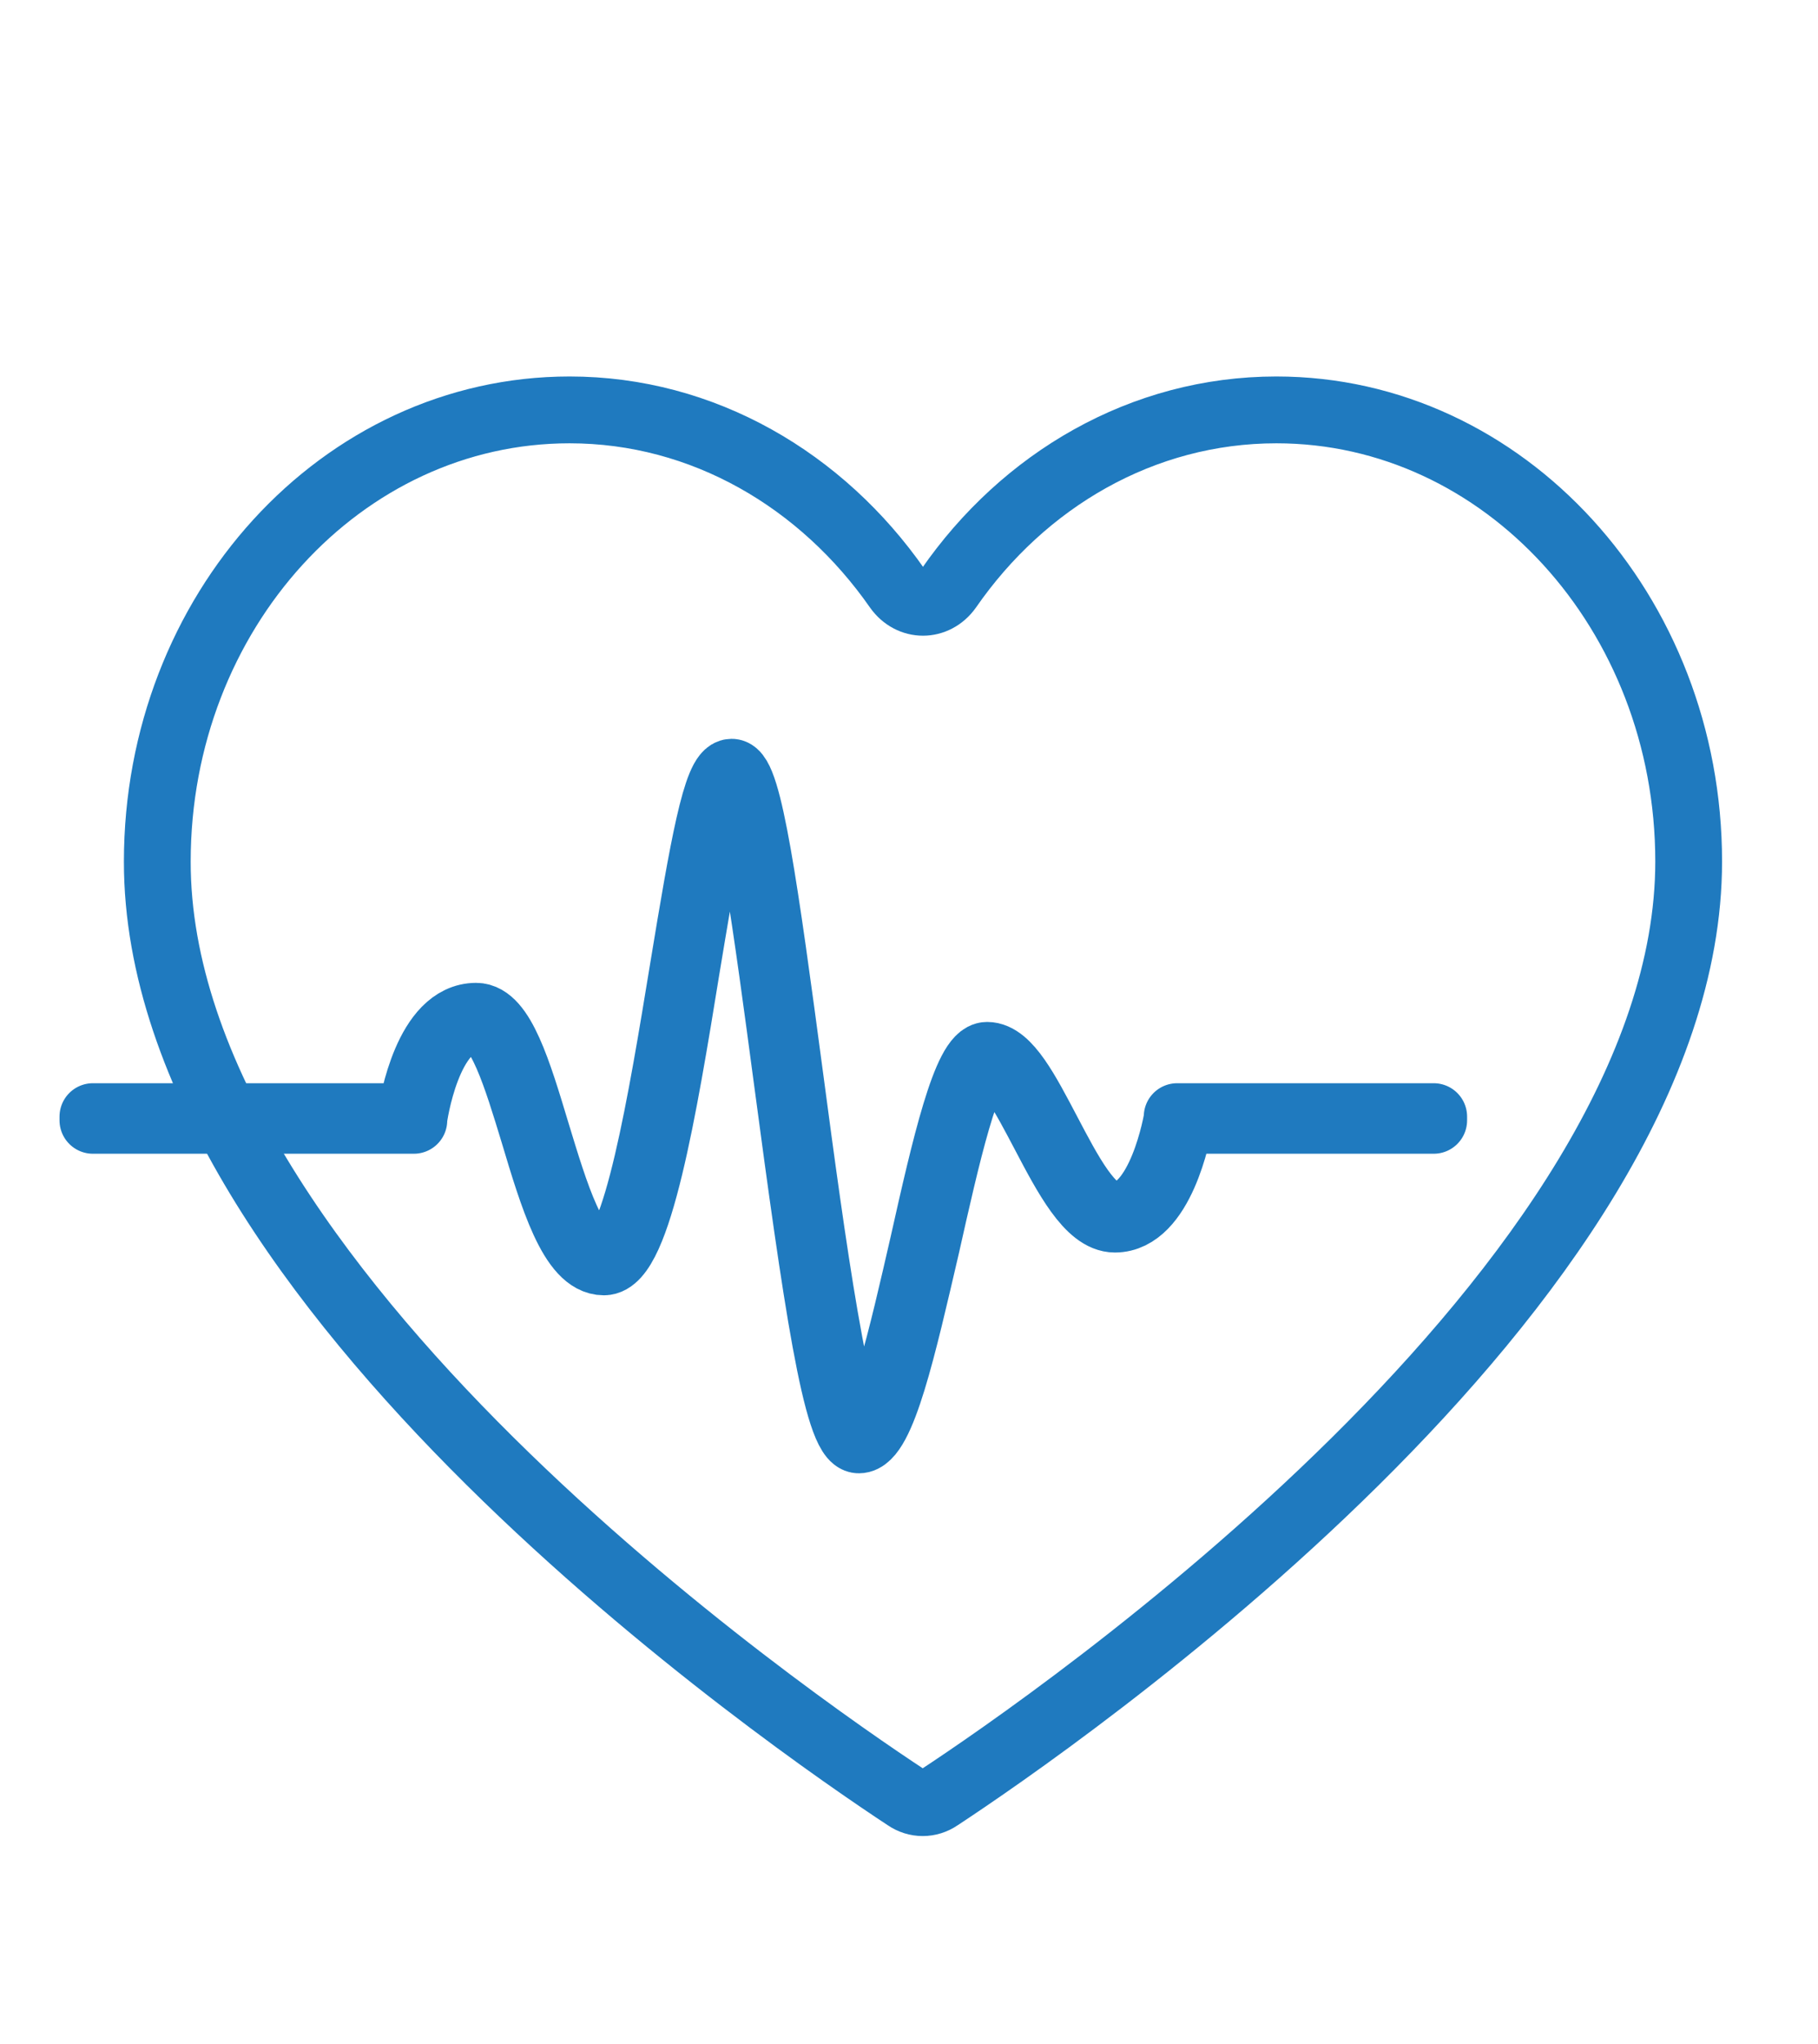 <?xml version="1.0" encoding="utf-8"?>
<!-- Generator: Adobe Illustrator 28.0.0, SVG Export Plug-In . SVG Version: 6.00 Build 0)  -->
<!DOCTYPE svg PUBLIC "-//W3C//DTD SVG 1.1//EN" "http://www.w3.org/Graphics/SVG/1.1/DTD/svg11.dtd">
<svg version="1.1" xmlns:x="http://ns.adobe.com/Extensibility/1.0/" xmlns:i="http://ns.adobe.com/AdobeIllustrator/10.0/" xmlns:graph="http://ns.adobe.com/Graphs/1.0/"
	 xmlns="http://www.w3.org/2000/svg" xmlns:xlink="http://www.w3.org/1999/xlink" x="0px" y="0px" viewBox="0 0 344.4 386.9"
	 style="enable-background:new 0 0 344.4 386.9;" xml:space="preserve">
<style type="text/css">
	.st0{display:none;}
	.st1{display:inline;}
	.st2{fill:#1F7ABF;}
	.st3{fill:none;stroke:#1F7ABF;stroke-width:12.65;stroke-linecap:round;stroke-linejoin:round;stroke-miterlimit:10;}
	.st4{fill:none;stroke:#1F7ABF;stroke-width:12.486;stroke-linecap:round;stroke-linejoin:round;stroke-miterlimit:10;}
	.st5{fill:none;stroke:#000000;stroke-width:12.572;stroke-linejoin:round;}
	.st6{fill:none;stroke:#000000;stroke-width:12.572;stroke-linecap:round;stroke-linejoin:round;}
	.st7{fill:none;stroke:#1F7ABF;stroke-width:12.618;stroke-linejoin:round;}
	.st8{fill:none;stroke:#1F7ABF;stroke-width:12.618;stroke-linecap:round;stroke-linejoin:round;}
	.st9{fill:none;stroke:#1F7ABF;stroke-width:14.869;stroke-linejoin:round;stroke-miterlimit:10;}
	.st10{fill:none;stroke:#1F7ABF;stroke-width:14.869;stroke-miterlimit:10;}
	.st11{fill:none;stroke:#1F7ABF;stroke-width:14.869;stroke-linecap:round;stroke-linejoin:round;stroke-miterlimit:10;}
</style>
<g id="nestegg" class="st0">
	<g class="st1">
		<path class="st2" d="M310.4,262.4c-17.2,52.9-73.4,91.8-140.1,91.8c-66.5,0-122.8-38.8-140-91.5c-7.8-7.1-13.8-15-17.5-23.7
			c6.1,71.3,74.4,127.7,157.5,127.7c81.6,0,148.9-54.3,157.1-123.7C323.3,250,317.4,256.6,310.4,262.4z"/>
		<path class="st2" d="M135.3,64.3c0.3,0.6,0.8,1.3,1.5,1.7c0.7,0.4,1.5,0.7,2.4,0.7c0.6,0,1.2-0.1,1.8-0.4c1.5-0.6,2.6-1.8,2.9-3.4
			c0.1-0.7,0.1-1.5-0.1-2l-6.2-21.9c-1-2.7-3.6-4.5-6.5-4.5c-0.9,0-1.8,0.2-2.7,0.5c-1.8,0.7-3.2,2.1-4,3.9
			c-0.7,1.7-0.7,3.6,0.1,5.4L135.3,64.3z"/>
		<path class="st2" d="M73.7,88.4l21.2,7.7c0.4,0.2,1,0.3,1.5,0.3c0.3,0,0.5,0,0.8-0.1c1.5-0.3,2.7-1.2,3.4-2.6
			c0.7-1.5,0.7-3.1-0.1-4.4c-0.4-0.6-0.9-1.2-1.4-1.4L79.8,75.8c-1-0.5-2.1-0.8-3.2-0.8c-2.6,0-5.1,1.5-6.3,4
			c-0.9,1.8-1,3.7-0.3,5.5C70.7,86.2,71.9,87.6,73.7,88.4z"/>
		<path class="st2" d="M191.7,66.3c0.6,0.2,1.2,0.4,1.9,0.4c0.8,0,1.7-0.2,2.4-0.7c0.7-0.4,1.3-1.1,1.5-1.6l10.7-20.1
			c0.7-1.7,0.8-3.6,0-5.3c-0.7-1.8-2.1-3.2-4-3.9c-0.9-0.3-1.8-0.5-2.7-0.5c-2.9,0-5.5,1.8-6.5,4.6l-6.1,21.7
			c-0.2,0.6-0.3,1.4-0.1,2.1C189.1,64.5,190.1,65.7,191.7,66.3z"/>
		<path class="st2" d="M235.6,96.4c0.3,0,0.5,0.1,0.8,0.1c0.6,0,1.1-0.1,1.4-0.3l21.4-7.8c1.7-0.8,2.9-2.1,3.6-3.9
			c0.6-1.8,0.5-3.8-0.3-5.5c-1.7-3.5-6-5-9.5-3.1l-19.1,12c-0.6,0.3-1.1,0.8-1.5,1.5c-0.8,1.3-0.8,3-0.1,4.5
			C232.9,95.2,234.1,96.1,235.6,96.4z"/>
		<path class="st2" d="M178.6,278.5c-74.9,2.8-145-25.5-145-59.7c0-14.9,13.5-29,35.2-39.8c0.8-5.1,1.9-10.2,3.2-15.3
			c-31.1,13.3-50.9,33-50.9,55c0,40,65.1,72.5,145.2,72.5c5,0,10-0.8,15.1-0.4c14.2,1.2,28.5,10.4,45.8,22.8
			c1.1,0.8,2.4,1.2,3.6,1.2c1.4,0,2.7-0.4,3.8-1.3c2.2-1.7,3-4.6,2-7.2c-2-5.2-2.6-11.9-2.6-16.9c7.1,2.3,19.1,6.6,33.9,14.2
			c2.2,1.1,4.8,0.8,6.7-0.6c1.9-1.5,2.8-4,2.2-6.3c-0.1-0.6-2.7-11.5-12.3-23.5c34.6-11.6,57.2-32.7,57.2-54.4
			c0-24-25.8-43.9-61.5-56.7c1.3,4.9,2.5,9.9,3.3,14.9c27.4,11.3,45.7,26.5,45.7,41.9c0,17.3-24.2,36.3-57.7,45.2
			c-2.2,0.6-3.9,2.3-4.4,4.5c-0.6,2.2,0.1,4.5,1.8,6.1c3.7,3.5,6.6,7.1,8.8,10.4c-17-7.3-27.7-9.7-28.2-9.9c-1.7-0.4-3.6,0-5,1
			c-1.4,1-2.4,2.6-2.6,4.4c0,0.4-0.7,6.7-0.1,14.4c-13.9-8.6-24.3-13.2-36.5-16C183.3,278.5,180.9,278.4,178.6,278.5z"/>
		<path class="st2" d="M103.8,239.9c-7.5-9.1-11.7-21.4-11.7-38.7c0-53.4,36.1-103.9,74.3-103.9c38.2,0,74.3,50.5,74.3,103.9
			c0,17.3-3.6,29.6-11.7,38.7c-2.4,2.6-2.1,6.3,0.5,8.8c2.4,2.4,6.5,2.1,8.8-0.5c10-11.1,14.9-26.5,14.9-47
			c0-54.9-37.1-116.4-86.8-116.4c-49.7,0-86.8,61.5-86.8,116.4c0,20.5,4.9,35.9,14.9,47c1.2,1.4,2.9,2.1,4.6,2.1
			c1.5,0,2.9-0.6,4.2-1.6C105.9,246.6,105.7,242.2,103.8,239.9z"/>
	</g>
</g>
<g id="Layer_2">
	<g>
		<path class="st3" d="M171.7,340.3c1.9,1.3,4.3,1.3,6.2,0c21-13.8,142-96.9,142-177.2c0-47.2-35-85.5-78.1-85.5
			c-25.4,0-47.9,13.3-62.1,33.8c-2.5,3.5-7.2,3.5-9.7,0c-14.3-20.5-36.8-33.8-62.1-33.8c-43.2,0-78.1,38.3-78.1,85.5
			C29.7,243.4,150.7,326.5,171.7,340.3z"/>
		<path class="st3" d="M162.7,272.6c-4.2,0-8.1-27-13.6-68.2c-3.6-27-7.7-57.5-10.5-57.5c-2.6,0-5.6,18.7-8.6,36.7
			c-4.2,25.9-9.1,55.3-15.6,55.3c-6,0-9.7-12.4-13.3-24.4C97.9,204,94.6,193,90.2,193c-9.2,0-11.8,18.6-11.8,18.8l0,0.3H17.6v-0.7
			h60.2c0.4-2.5,3.2-19,12.4-19c4.8,0,8,10.6,11.4,21.9c3.6,11.8,7.2,24,12.8,24c6,0,11-30.4,15-54.8c3.8-23.1,6.3-37.3,9.2-37.3
			c3.2,0,6.3,22.1,11.1,58.1c4,30.1,9.1,67.6,13.1,67.6c3.8,0,8.2-19.4,12.1-36.4c4.1-18.3,8.1-35.7,12.1-35.7
			c3.9,0,7.5,7,11.4,14.4c4.1,7.8,8.3,15.9,12.8,15.9c8.7,0,11.8-18.2,11.8-18.4l0-0.3h48.6v0.7h-48.1c-0.4,2.4-3.6,18.7-12.3,18.7
			c-4.9,0-9.2-8.2-13.4-16.2c-3.8-7.2-7.3-14-10.8-14c-3.6,0-7.8,18.7-11.5,35.2C171.1,254.7,167.1,272.6,162.7,272.6z"/>
	</g>
</g>
<g id="Layer_3" class="st0">
	<g class="st1">
		<path class="st4" d="M22.6,159.6v133.1c0,19.2,18.1,34.7,40.4,34.7h215.5c22.3,0,40.4-15.5,40.4-34.7V159.6H22.6z"/>
		<path class="st4" d="M278.5,95.9h-8.1v10.4c0,7.7-7.2,13.9-16.2,13.9c-8.9,0-16.2-6.2-16.2-13.9V95.9H103.4v10.4
			c0,7.7-7.2,13.9-16.2,13.9c-8.9,0-16.2-6.2-16.2-13.9V95.9H63c-22.3,0-40.4,15.5-40.4,34.7v28.9h296.3v-28.9
			C318.9,111.5,300.8,95.9,278.5,95.9z"/>
		<g>
			<path class="st4" d="M87.3,71.6c-8.9,0-16.2,6.2-16.2,13.9v20.8c0,7.7,7.2,13.9,16.2,13.9c8.9,0,16.2-6.2,16.2-13.9V85.5
				C103.4,77.8,96.2,71.6,87.3,71.6z"/>
			<path class="st4" d="M254.3,71.6c-8.9,0-16.2,6.2-16.2,13.9v20.8c0,7.7,7.2,13.9,16.2,13.9c8.9,0,16.2-6.2,16.2-13.9V85.5
				C270.4,77.8,263.2,71.6,254.3,71.6z"/>
		</g>
		<g>
			<rect x="79.9" y="200.1" class="st4" width="33.7" height="28.9"/>
			<rect x="153.9" y="200.1" class="st4" width="33.7" height="28.9"/>
			<rect x="228" y="200.1" class="st4" width="33.7" height="28.9"/>
			<rect x="79.9" y="258" class="st4" width="33.7" height="28.9"/>
			<rect x="153.9" y="258" class="st4" width="33.7" height="28.9"/>
		</g>
		<polygon class="st4" points="238.2,283.2 225.2,272.1 224.7,272.6 238.2,284.2 265.1,261.2 264.5,260.7 		"/>
	</g>
</g>
<g id="Layer_4" class="st0">
	<g class="st1">
		<path class="st5" d="M127,117.3V84.4c0-10.9,8.1-19.8,18-19.8h72c9.9,0,18,8.8,18,19.8v32.9"/>
		<path class="st5" d="M85,367.6c0,0-78-32.6-78-105.4v-79c0,0,34.9-26.3,78-26.3c43.1,0,78,26.3,78,26.3v79
			C163,335,85,367.6,85,367.6z"/>
		<polyline class="st6" points="121,235.9 97,262.2 73,288.6 49,262.2 		"/>
		<path class="st5" d="M258.9,249.1v19.8c0,10.9-8.1,19.8-18,19.8l0,0c-9.9,0-18-8.8-18-19.8v-19.8"/>
		<path class="st5" d="M108.2,354.5h186.7c13.3,0,24-11.8,24-26.3v-89.2"/>
		<path class="st5" d="M163,249.1h132c19.9,0,36-17.7,36-39.5v-65.9c0-14.6-10.7-26.3-24-26.3H55c-13.3,0-24,11.8-24,26.3v25.8"/>
	</g>
</g>
<g id="Layer_5" class="st0">
	<g class="st1">
		<path class="st7" d="M134.5,328.5L134.5,328.5c0,7,5.6,12.6,12.6,12.6l0,0c7,0,12.6-5.6,12.6-12.6v-44.2c0-3.5,2.8-6.3,6.3-6.3
			h12.6c3.5,0,6.3,2.8,6.3,6.3v44.2c0,20.9-16.9,37.9-37.9,37.9l0,0c-20.9,0-37.9-16.9-37.9-37.9l0,0c0-7,5.6-12.6,12.6-12.6l0,0
			C128.8,315.8,134.5,321.5,134.5,328.5z"/>
		<line class="st7" x1="172.4" y1="202.3" x2="172.4" y2="278"/>
		<path class="st7" d="M330.1,227.5c-28.4-33.6-72.5-33.6-100.9,0c-30.3-33.6-83.3-33.6-113.6,0c-28.4-33.6-72.5-33.6-100.9,0v-18.9
			c0-87.1,70.6-157.7,157.7-157.7s157.7,70.6,157.7,157.7V227.5z"/>
		<line class="st8" x1="172.4" y1="25.6" x2="172.4" y2="50.9"/>
		<polygon class="st7" points="159.7,139.2 134.5,114 115.6,132.9 159.7,177 229.1,107.6 210.2,88.7 		"/>
	</g>
</g>
<g id="Layer_6" class="st0">
	<g class="st1">
		<line class="st9" x1="112.8" y1="361.9" x2="112.8" y2="301.6"/>
		<path class="st9" d="M80.7,248v-30.4c0-53,25.2-65.8,71.6-65.8l52.5,0.1c52.5,0,60,23.4,60,63.5v97.1c0,16.3-6,25-31.1,25v24.4"/>
		<path class="st10" d="M175,133.5c29,0,52.4-23.5,52.4-52.4c0-29-23.5-52.4-52.4-52.4c-28.9,0-52.4,23.5-52.4,52.4
			C122.6,110,146.1,133.5,175,133.5z"/>
		<path class="st10" d="M96.4,301.6h105.4c3.9,0,7.1-3,7.1-6.7v-26.1c0-14.6-10.2-20.8-27.4-20.8H81.7c-4,0-7.2,3-7.2,6.7v25.8
			C74.5,292.8,85.4,301.6,96.4,301.6z"/>
		<path class="st9" d="M172.8,248c0,0,36.2-38.6,43-95.7"/>
		<line class="st11" x1="127.6" y1="218" x2="127.6" y2="248"/>
		<path class="st10" d="M197.7,301.6h8c14.2,0,25.8-11.6,25.8-25.8c0-14.3-11.6-25.8-25.8-25.8h-9.8"/>
	</g>
</g>
</svg>
